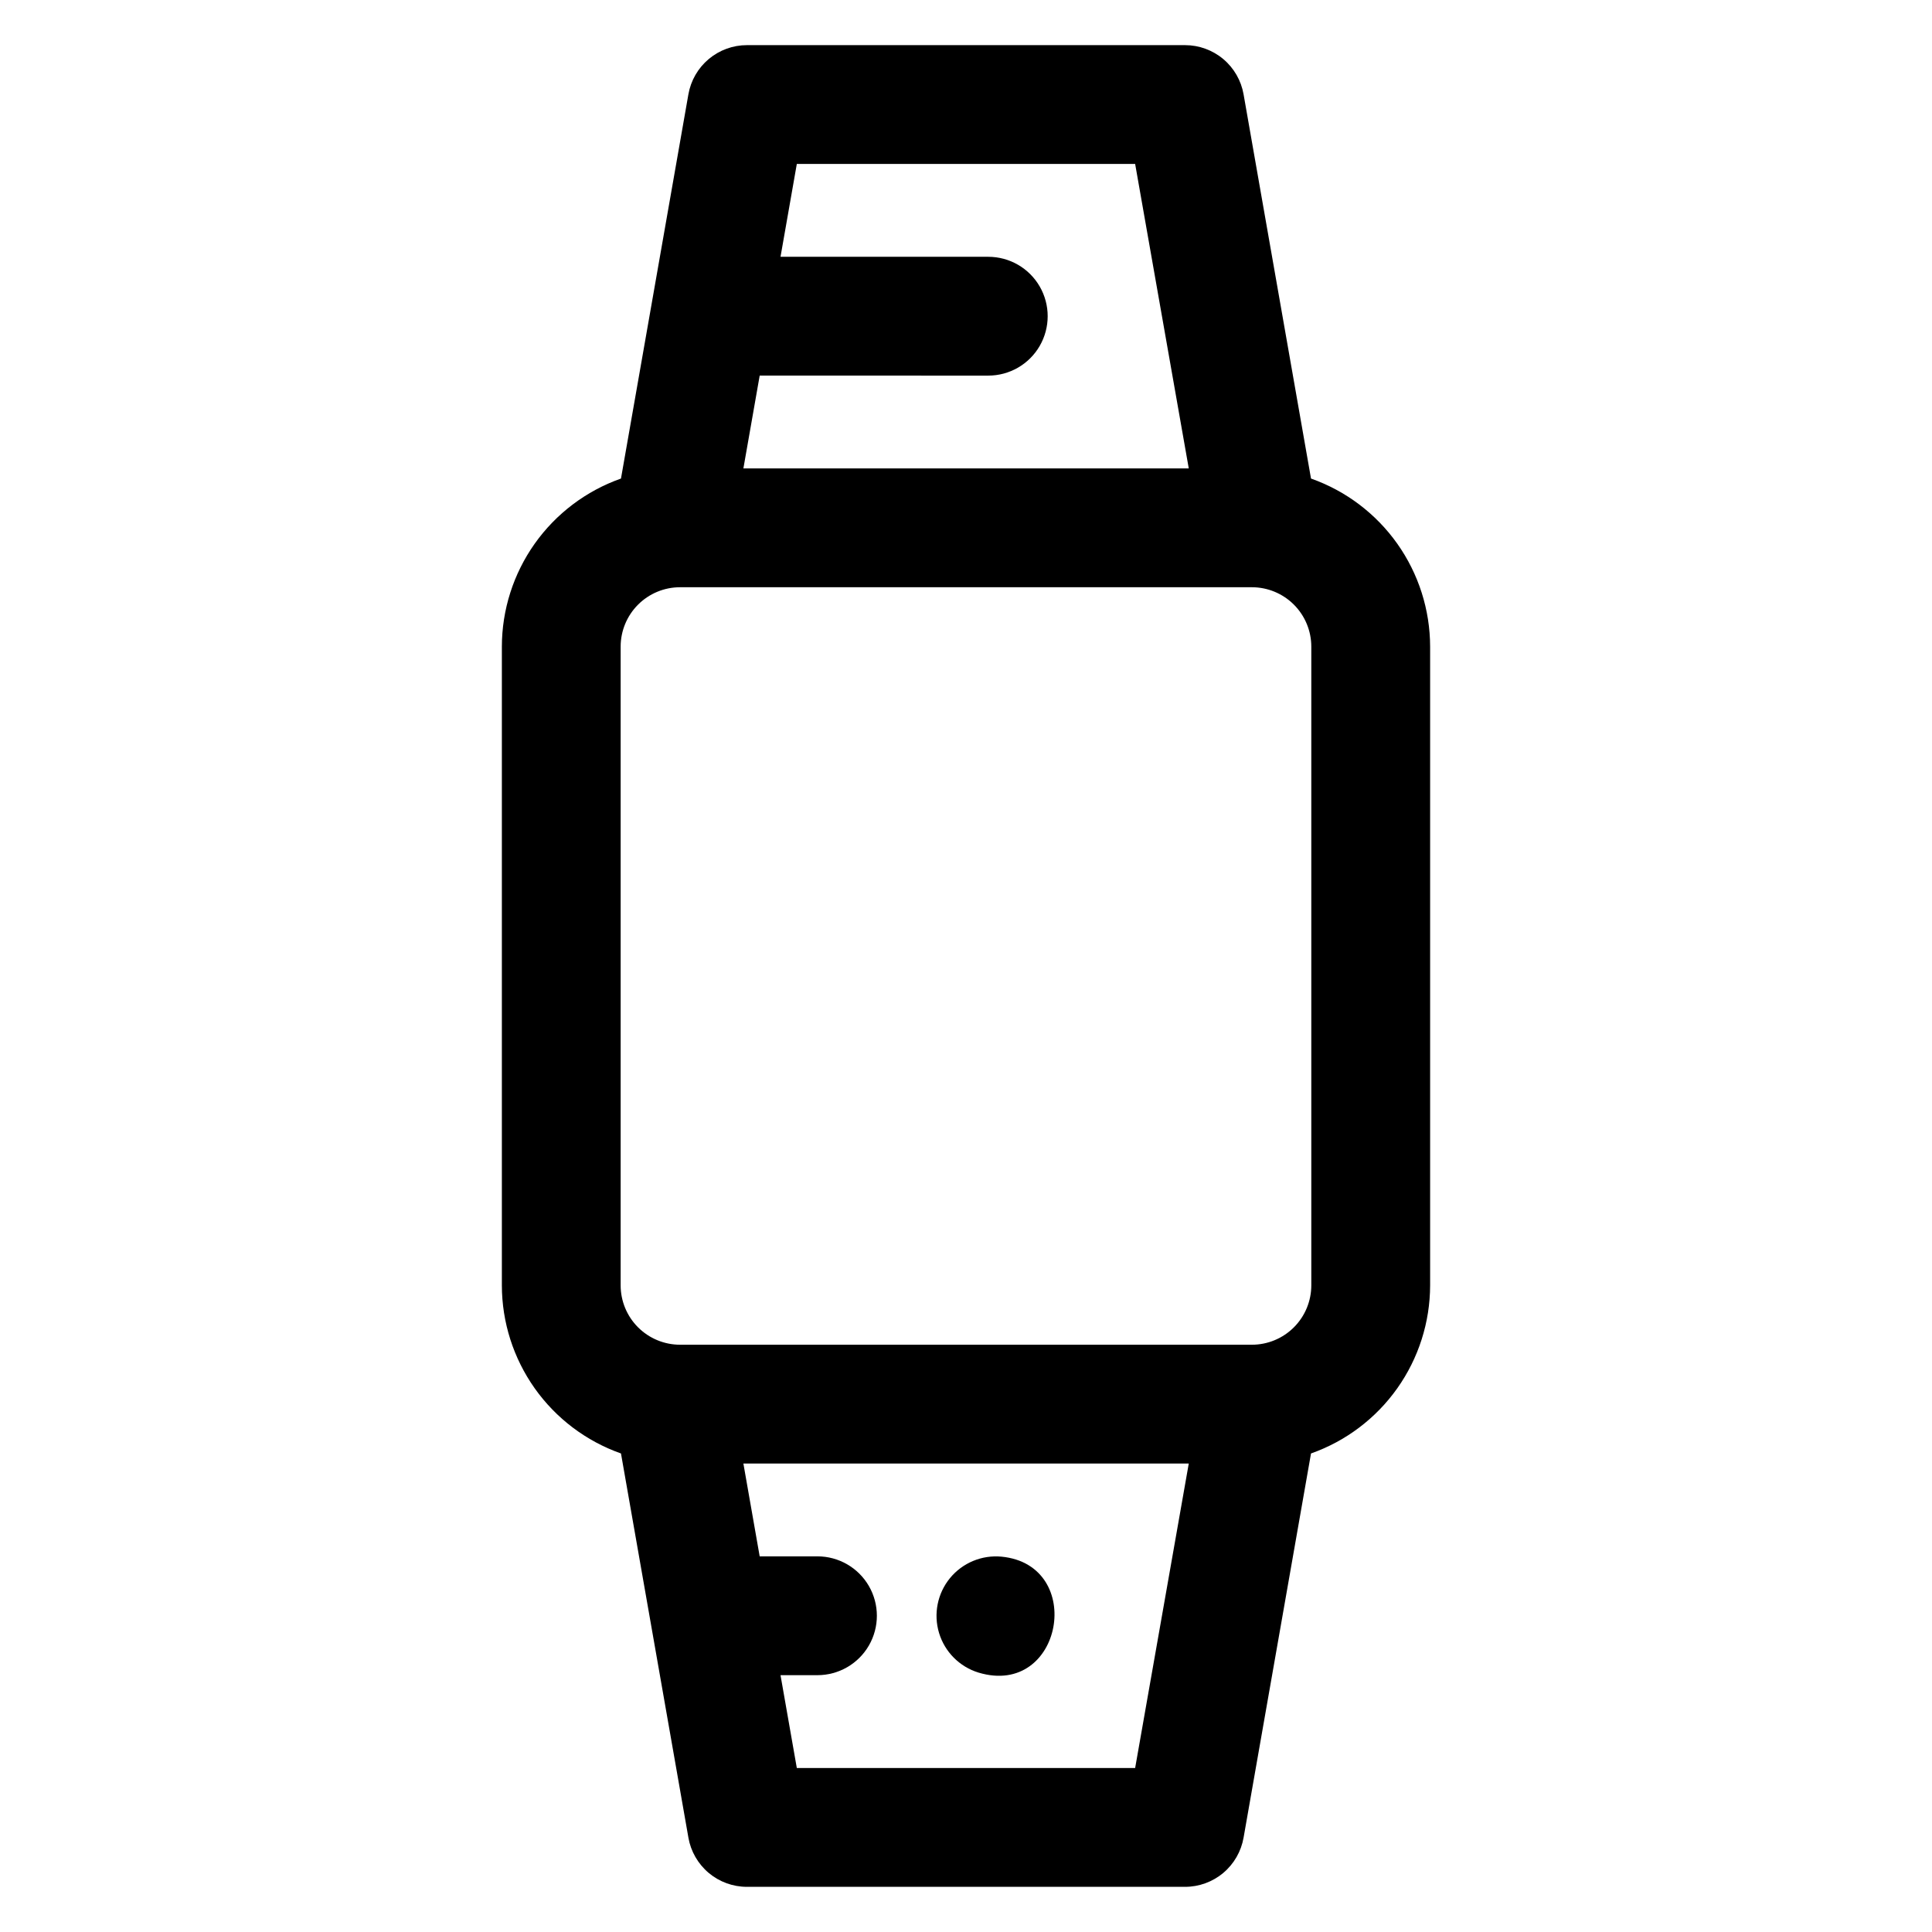 <?xml version="1.0" encoding="UTF-8"?>
<!-- Uploaded to: ICON Repo, www.svgrepo.com, Generator: ICON Repo Mixer Tools -->
<svg fill="#000000" width="800px" height="800px" version="1.1" viewBox="144 144 512 512" xmlns="http://www.w3.org/2000/svg">
 <g>
  <path d="m491.43 270.82-17.871-101.83c-0.641-3.648-2.543-6.953-5.379-9.336-2.84-2.383-6.426-3.691-10.129-3.691h-116.11c-3.703 0-7.289 1.309-10.125 3.691-2.836 2.383-4.742 5.688-5.383 9.336l-17.867 101.83c-9.223 3.254-17.207 9.285-22.863 17.262-5.652 7.981-8.691 17.516-8.703 27.293v169.25c0.012 9.781 3.051 19.312 8.703 27.293 5.656 7.981 13.641 14.012 22.863 17.266l17.871 101.82h-0.004c0.641 3.648 2.547 6.953 5.383 9.34 2.836 2.383 6.422 3.688 10.125 3.688h116.11c3.703 0 7.289-1.305 10.129-3.688 2.836-2.387 4.738-5.691 5.379-9.34l17.871-101.82c9.219-3.254 17.207-9.285 22.859-17.266 5.652-7.981 8.695-17.512 8.707-27.293v-169.25c-0.012-9.777-3.055-19.312-8.707-27.293-5.652-7.977-13.641-14.008-22.859-17.262zm0.078 213.8c0 4.176-1.66 8.184-4.613 11.133-2.953 2.953-6.957 4.613-11.133 4.613h-151.54c-4.176 0-8.18-1.66-11.133-4.613-2.953-2.949-4.613-6.957-4.613-11.133v-169.25c0-4.176 1.66-8.18 4.613-11.133 2.953-2.953 6.957-4.613 11.133-4.613h151.54c4.176 0 8.18 1.66 11.133 4.613 2.953 2.953 4.613 6.957 4.613 11.133zm-46.684-297.17 14.211 80.688h-118.03l4.32-24.602 60.574 0.004c5.625 0 10.824-3 13.637-7.871 2.812-4.875 2.812-10.875 0-15.746-2.812-4.871-8.012-7.871-13.637-7.871h-55.055l4.32-24.602zm0 425.09h-89.66l-4.32-24.602h9.789c5.625 0 10.824-3 13.637-7.871 2.812-4.871 2.812-10.871 0-15.742s-8.012-7.875-13.637-7.875h-15.309l-4.32-24.602 118.03 0.004z"/>
  <path d="m403.3 587.25c22.336 6.723 28.535-28.535 6.121-30.719h-0.004c-5.219-0.496-10.344 1.641-13.668 5.695-3.32 4.059-4.406 9.504-2.891 14.523 1.512 5.019 5.426 8.957 10.441 10.5z"/>
 </g>
</svg>